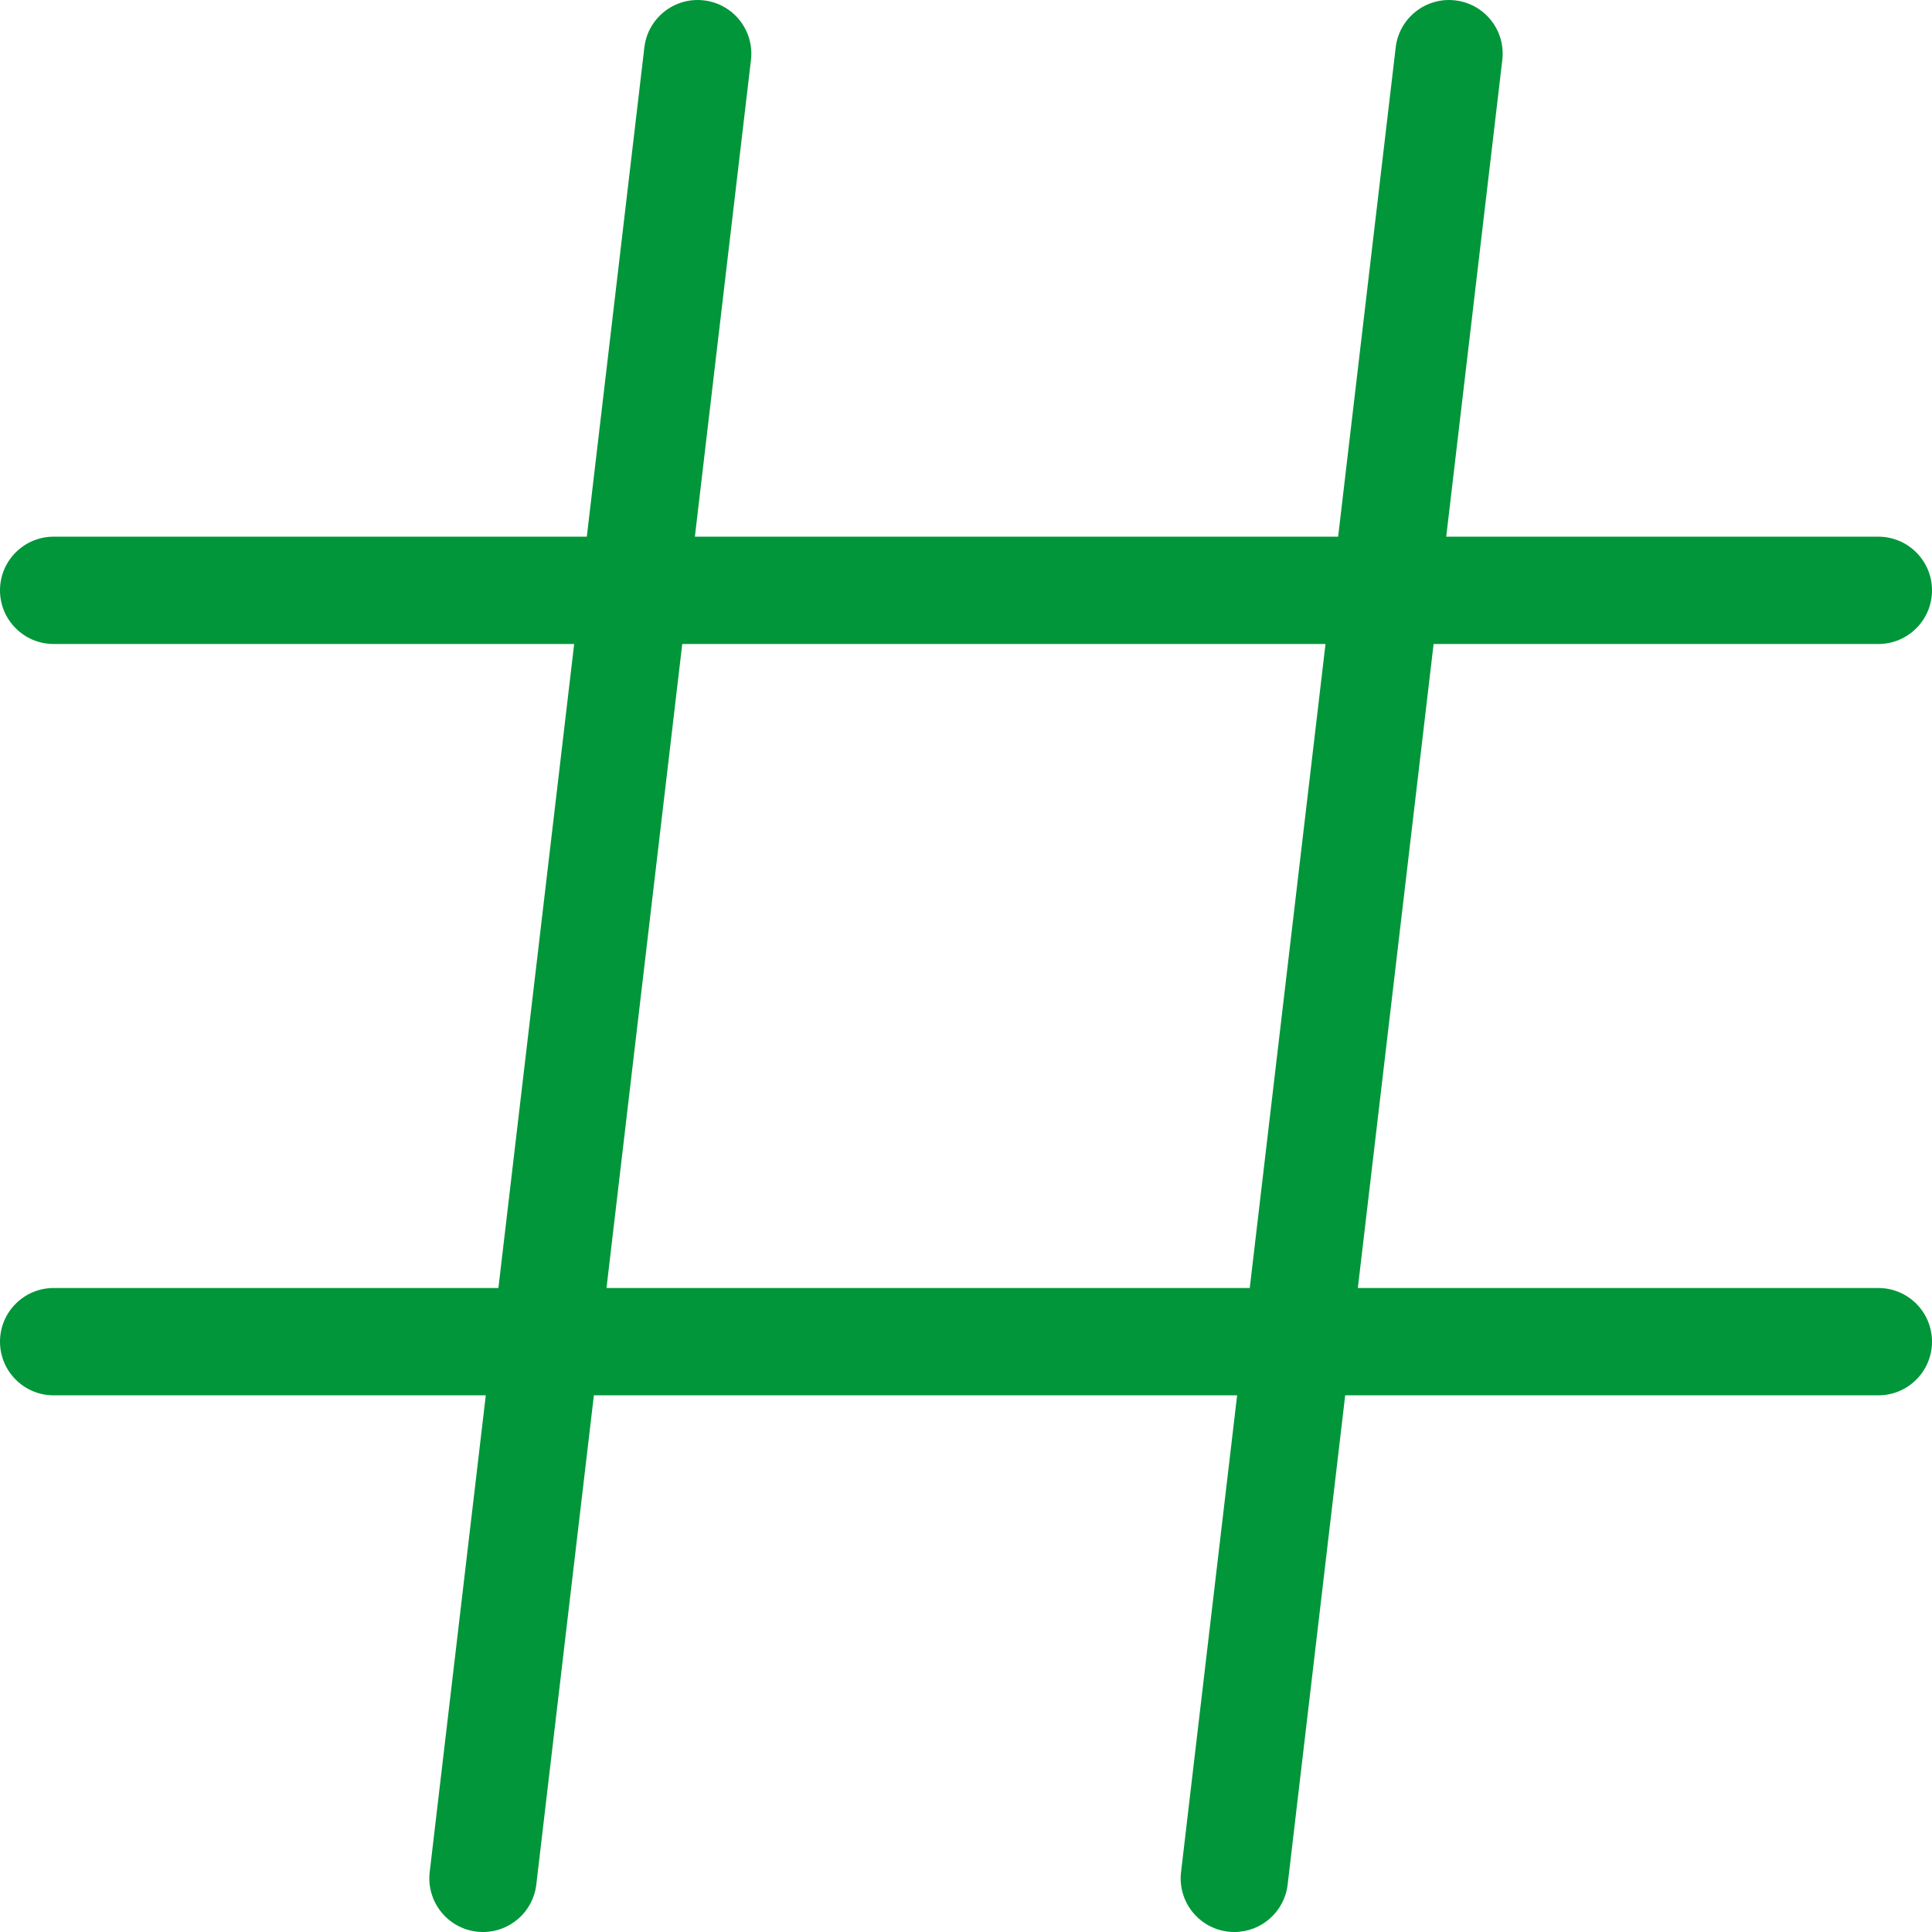<?xml version="1.0" standalone="no"?><!-- Generator: Gravit.io --><svg xmlns="http://www.w3.org/2000/svg" xmlns:xlink="http://www.w3.org/1999/xlink" style="isolation:isolate" viewBox="0 0 75 75" width="75" height="75"><defs><clipPath id="_clipPath_L3jhh4rgxQ5Tnk2ZmLaKSX7joK1mZ1xN"><rect width="75" height="75"/></clipPath></defs><g clip-path="url(#_clipPath_L3jhh4rgxQ5Tnk2ZmLaKSX7joK1mZ1xN)"><path d=" M 72.917 50 L 52.711 50 L 55.652 25 L 72.917 25 C 74.067 25 75 24.067 75 22.917 C 75 21.766 74.067 20.834 72.917 20.834 L 56.142 20.834 L 58.319 2.328 C 58.454 1.185 57.637 0.149 56.494 0.015 C 55.351 -0.12 54.316 0.697 54.181 1.839 L 51.946 20.834 L 26.975 20.834 L 29.152 2.328 C 29.287 1.185 28.47 0.149 27.327 0.015 C 26.185 -0.12 25.149 0.697 25.014 1.839 L 22.78 20.834 L 2.083 20.834 C 0.933 20.834 0 21.766 0 22.917 C 0 24.067 0.933 25 2.083 25 L 22.289 25 L 19.348 50 L 2.083 50 C 0.933 50 0 50.933 0 52.083 C 0 53.234 0.933 54.167 2.083 54.167 L 18.858 54.167 L 16.681 72.673 C 16.547 73.815 17.363 74.851 18.506 74.986 C 18.588 74.995 18.67 75 18.752 75 C 19.807 74.999 20.695 74.209 20.819 73.161 L 23.054 54.167 L 48.025 54.167 L 45.848 72.673 C 45.713 73.815 46.53 74.851 47.673 74.986 C 47.754 74.995 47.836 75 47.919 75 C 48.974 74.999 49.862 74.209 49.986 73.161 L 52.22 54.167 L 72.917 54.167 C 74.067 54.167 75 53.234 75 52.083 C 75 50.933 74.067 50 72.917 50 Z  M 23.544 50 L 26.485 25 L 51.456 25 L 48.515 50 L 23.544 50 Z " fill="rgb(0,150,57)"/></g></svg>